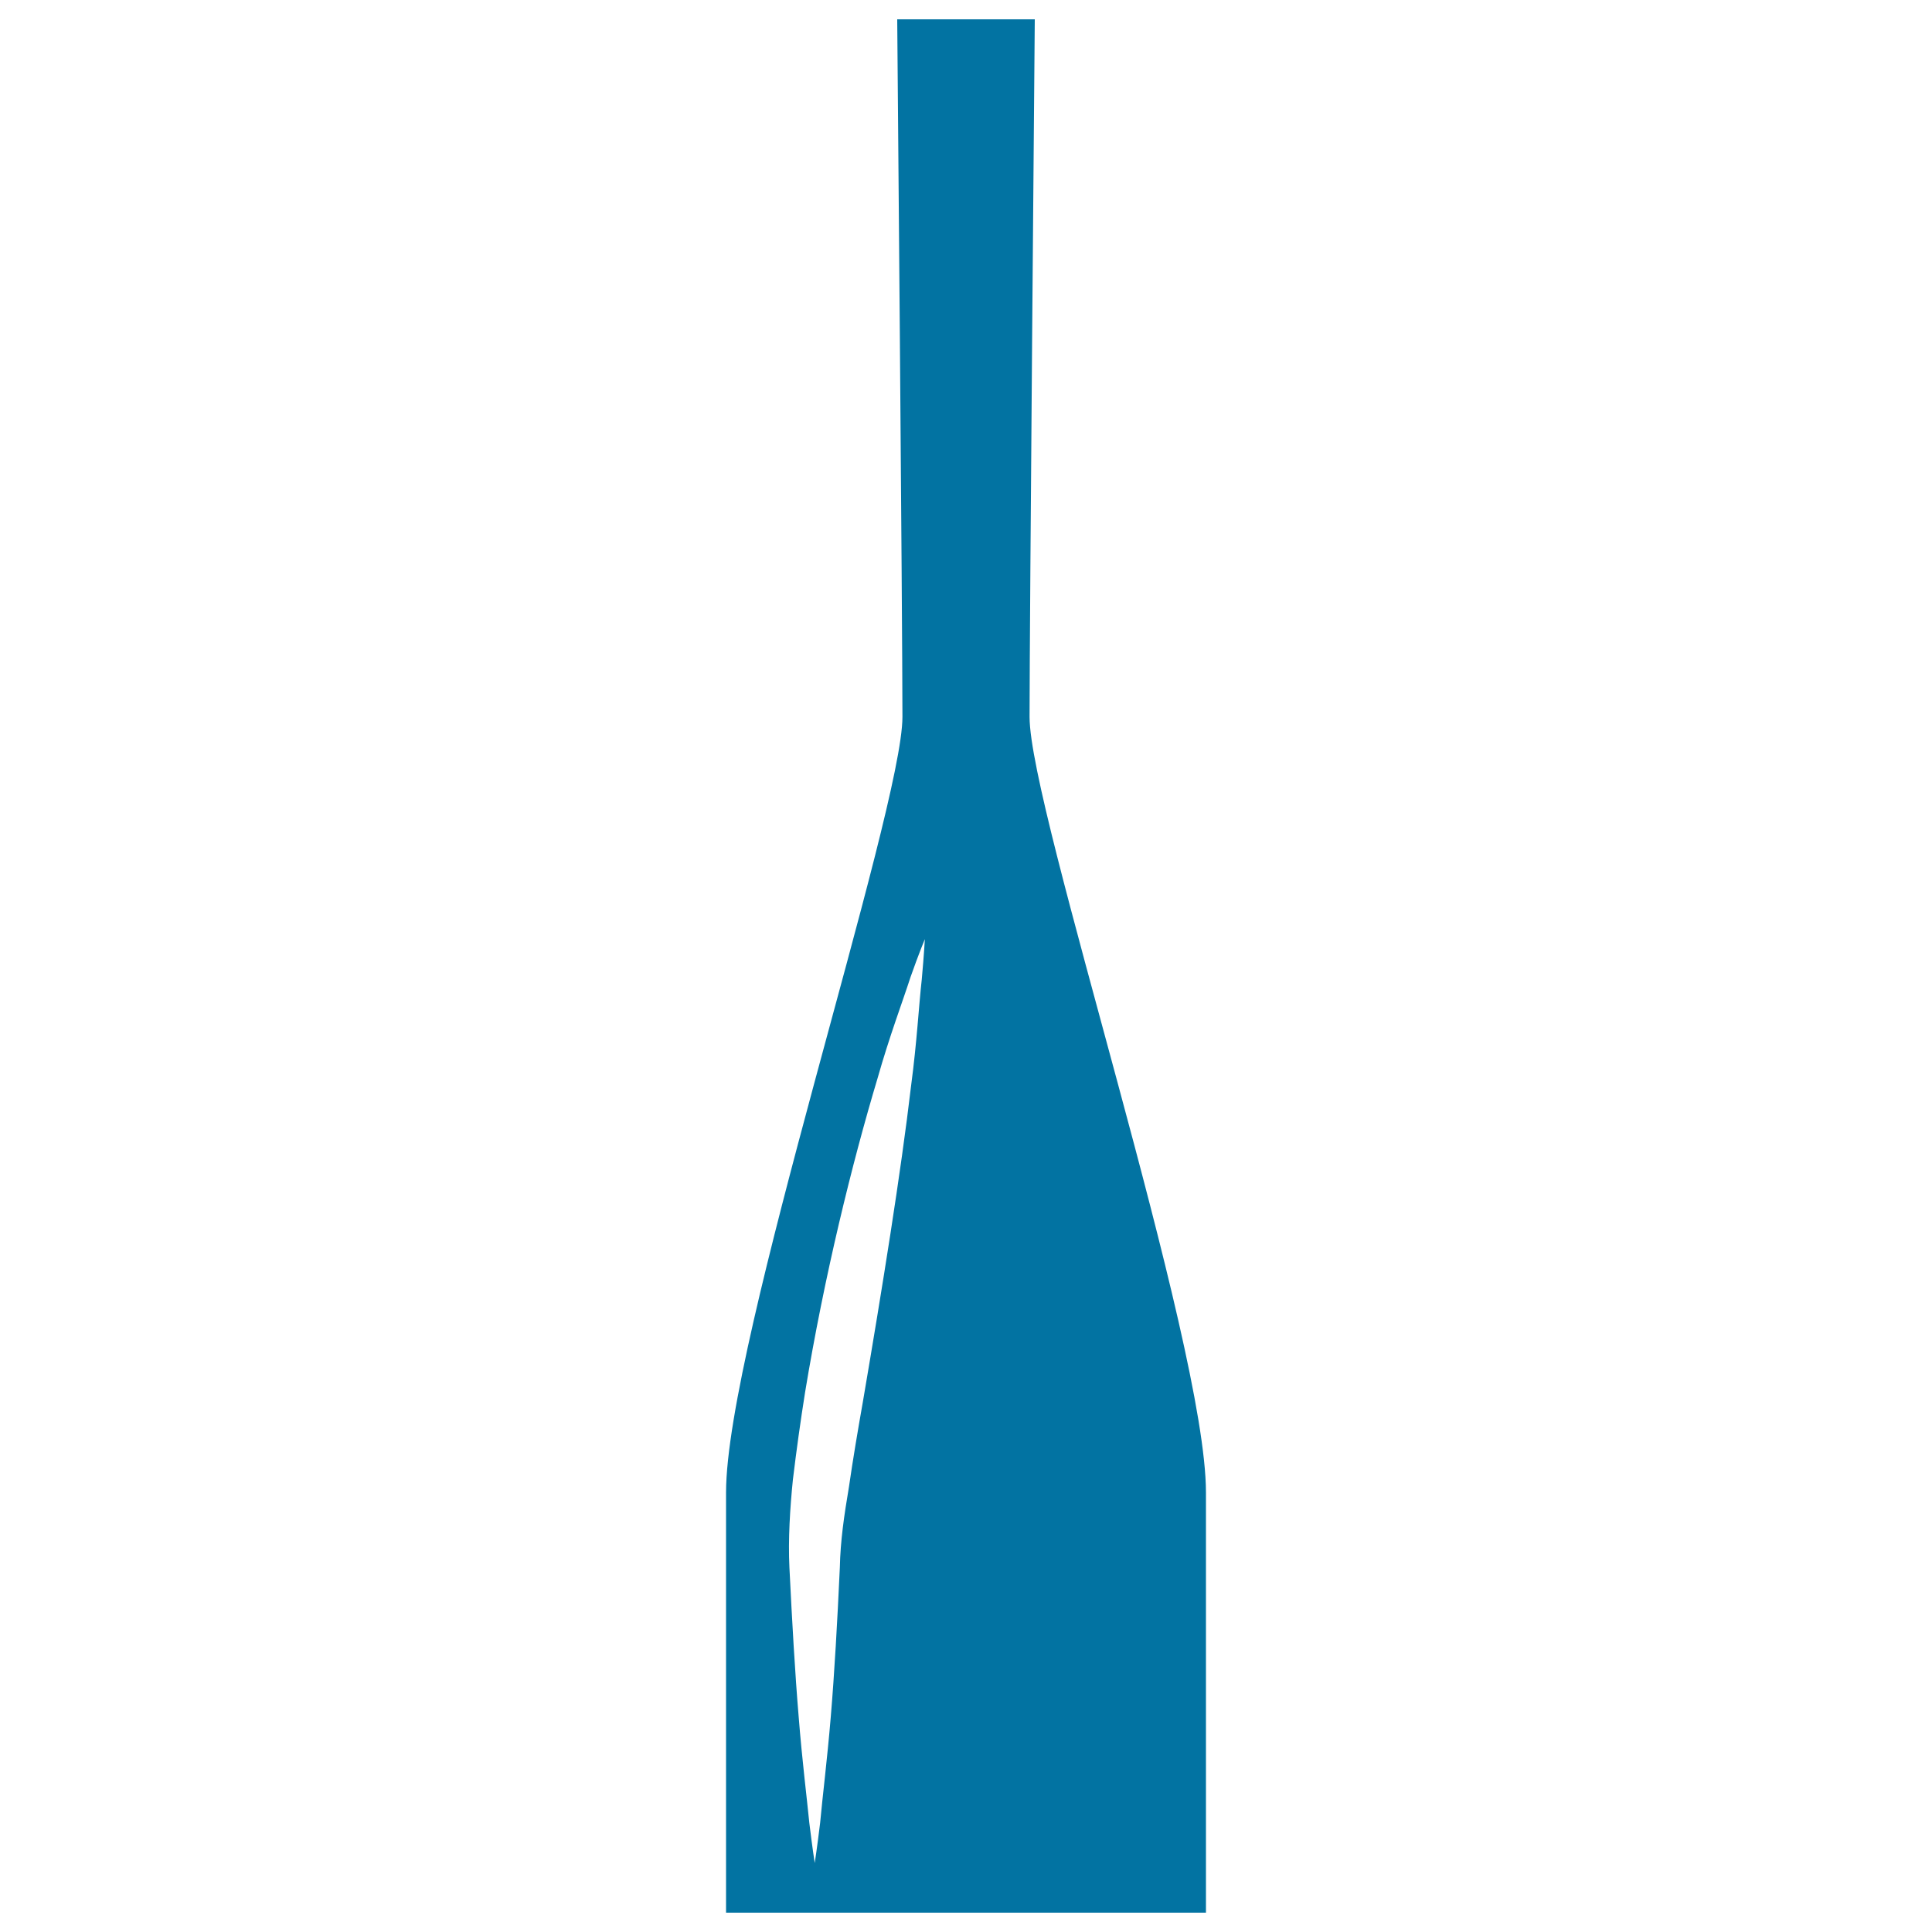 <svg xmlns="http://www.w3.org/2000/svg" viewBox="0 0 1000 1000" style="fill:#0273a2">
<title>Bottle with long neck SVG icon</title>
<g><path d="M532.9,371.1c0-48.3,2.7-361.1,2.7-361.1h-28.2h-14.8h-28.2c0,0,2.7,312.8,2.7,361.1c0,48.3-91.3,323.5-91.3,401.4c0,77.9,0,217.5,0,217.5h116.8h14.8h116.8c0,0,0-139.6,0-217.5C624.2,694.6,532.9,419.4,532.9,371.1z M477.1,507c-1.5,13.2-2.5,32.3-5.5,54.8c-5.3,45.1-14.9,104.7-25,163.9c-2.6,14.7-5.1,29.5-7.2,44c-2.5,14.8-4.4,27.7-4.7,41.6c-1.3,28.3-2.8,54.8-4.7,77.4c-1.9,22.7-4.3,41.5-5.5,54.8c-1.6,13.2-2.8,20.8-2.8,20.8s-1.2-7.6-2.8-20.8c-1.3-13.2-3.7-32.1-5.5-54.8c-1.9-22.6-3.4-49.1-4.8-77.4c-0.7-14.4,0.3-30.7,1.8-45.4c1.8-15,3.9-30.1,6.3-45.2c9.9-60.1,24.4-118.9,37.5-162.5c6.2-21.9,13-39.8,17.1-52.5c4.4-12.5,7.4-19.6,7.4-19.6S478.3,493.7,477.1,507z"/></g>
</svg>